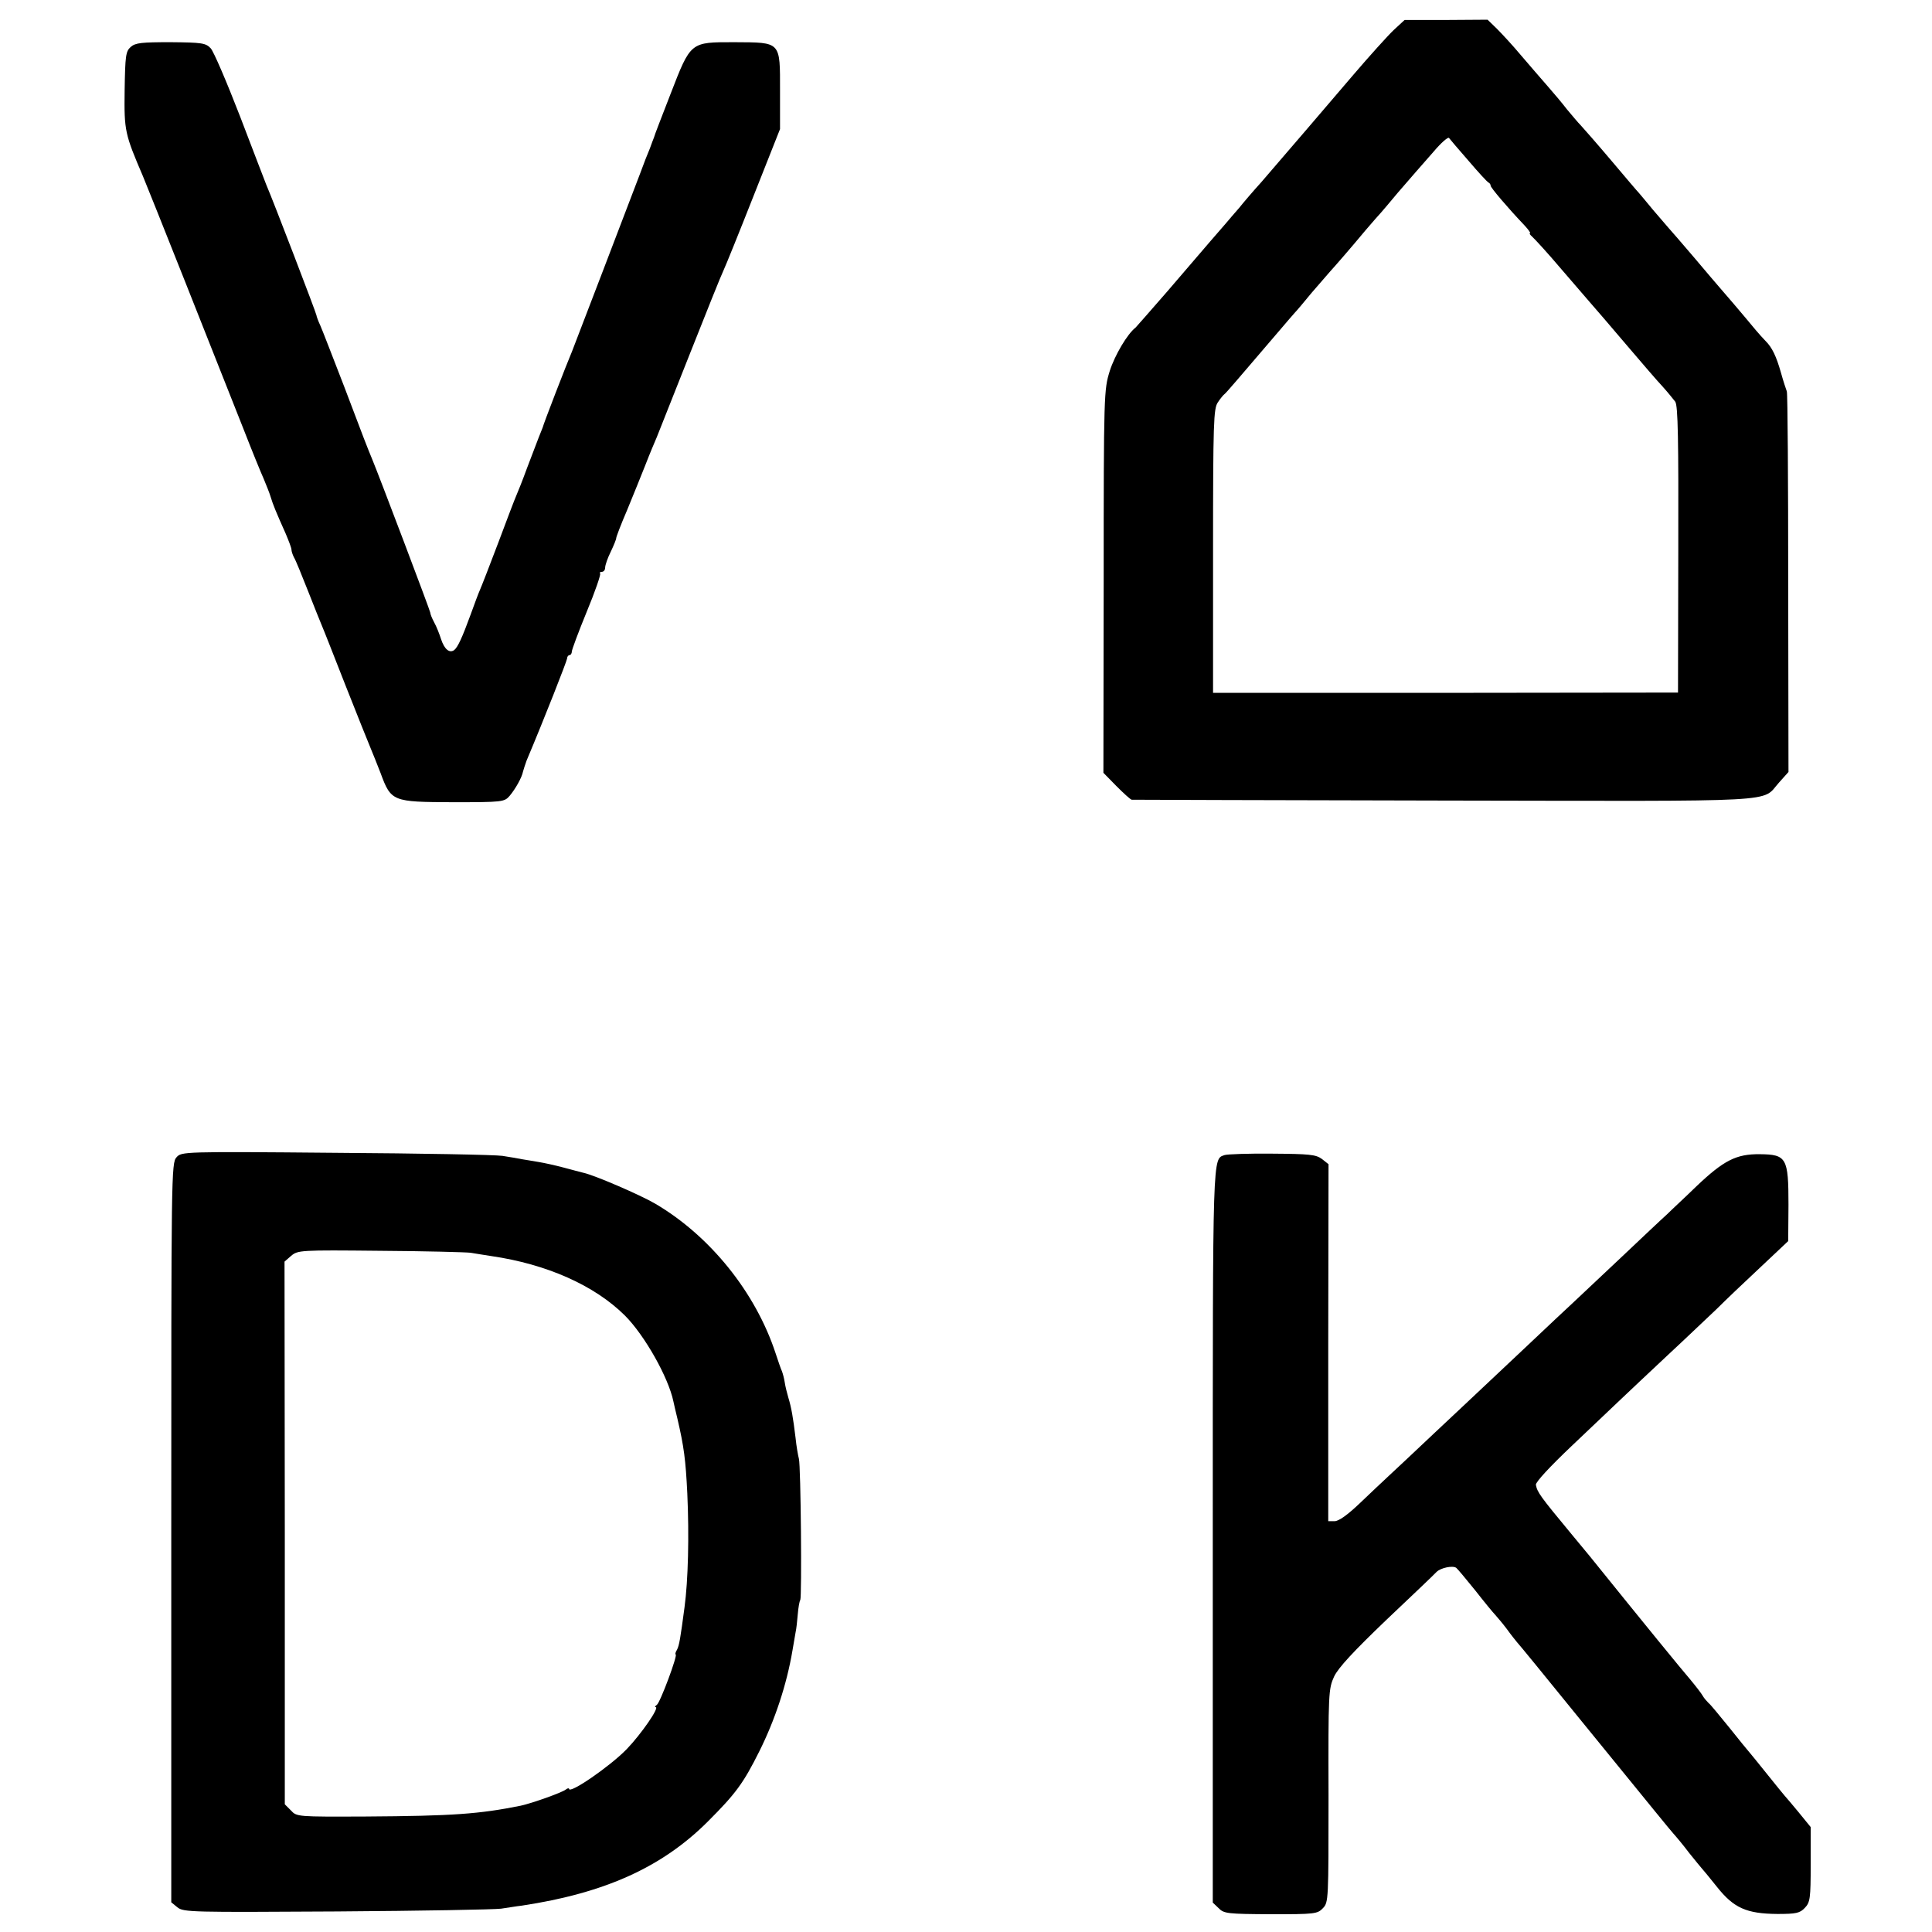 <?xml version="1.0" standalone="no"?>
<!DOCTYPE svg PUBLIC "-//W3C//DTD SVG 20010904//EN"
 "http://www.w3.org/TR/2001/REC-SVG-20010904/DTD/svg10.dtd">
<svg version="1.0" xmlns="http://www.w3.org/2000/svg"
 width="696pt" height="696pt" viewBox="0 0 696 696"
 preserveAspectRatio="xMidYMid meet">
<g transform="translate(0,696) scale(0.1,-0.1)"
fill="#000000" stroke="none">
<path d="M5021 6852 c-22 -21 -87 -93 -146 -162 -135 -158 -206 -241 -331
-386 -29 -32 -65 -74 -80 -93 -16 -18 -38 -44 -49 -57 -22 -25 -54 -62 -210
-244 -60 -69 -111 -127 -114 -130 -30 -23 -75 -100 -93 -156 -21 -68 -22 -79
-22 -758 l-1 -690 47 -48 c26 -26 50 -48 55 -49 4 0 512 -2 1128 -3 1240 -2
1138 -8 1204 65 l34 38 -1 678 c0 373 -2 685 -5 693 -3 8 -13 38 -21 67 -17
60 -32 91 -55 114 -9 9 -25 27 -36 40 -37 45 -130 154 -135 159 -3 3 -41 48
-85 100 -44 52 -87 101 -95 110 -8 9 -33 38 -55 64 -22 27 -45 54 -50 60 -6 6
-50 58 -99 116 -49 58 -99 115 -110 127 -12 12 -34 39 -51 59 -16 21 -48 59
-70 84 -22 25 -65 75 -95 110 -30 36 -70 79 -88 97 l-33 32 -150 -1 -149 0
-39 -36z m270 -472 c35 -41 67 -76 72 -78 4 -2 7 -7 7 -11 0 -7 62 -80 122
-143 14 -15 23 -28 20 -28 -4 0 0 -6 8 -13 8 -7 56 -59 105 -117 50 -58 95
-110 100 -116 23 -26 65 -75 145 -169 47 -55 100 -117 119 -137 19 -21 39 -46
46 -55 10 -14 12 -138 11 -533 l-1 -515 -837 -1 -838 0 0 511 c0 463 2 513 17
535 9 14 20 27 24 30 6 4 50 56 198 229 25 30 51 59 56 65 6 6 33 38 60 71 28
32 57 66 65 75 20 22 75 85 129 150 25 29 50 58 56 64 5 6 33 38 60 71 28 32
57 66 65 75 8 9 37 42 64 73 27 32 52 54 56 50 3 -4 35 -42 71 -83z"/>
<path d="M471 6791 c-18 -16 -20 -31 -22 -157 -2 -146 1 -157 66 -309 14 -32
271 -679 362 -910 30 -77 63 -158 73 -180 9 -22 21 -51 25 -65 8 -27 20 -56
54 -132 11 -26 21 -52 21 -58 0 -6 4 -18 9 -28 6 -9 28 -64 51 -122 23 -58 45
-114 50 -125 5 -11 43 -108 85 -215 42 -107 83 -208 90 -225 7 -16 23 -57 36
-90 38 -103 43 -104 260 -105 180 0 186 1 205 23 21 25 44 66 48 87 2 8 8 26
13 40 63 149 145 358 146 368 0 6 4 12 9 12 4 0 8 6 8 13 0 6 24 71 54 144 30
72 51 134 48 137 -3 3 0 6 6 6 7 0 12 7 12 15 0 9 9 35 20 57 11 23 20 45 20
50 0 4 17 49 39 100 21 51 51 125 66 163 15 39 34 84 41 100 7 17 60 152 119
300 59 149 113 284 121 300 8 17 57 138 109 270 l95 240 0 137 c0 180 5 175
-164 176 -160 0 -157 3 -231 -188 -31 -80 -58 -149 -59 -155 -2 -5 -9 -23 -15
-40 -7 -16 -23 -57 -35 -90 -37 -97 -236 -618 -245 -640 -20 -47 -104 -264
-106 -275 -1 -3 -7 -18 -14 -35 -6 -16 -25 -66 -42 -110 -16 -44 -34 -89 -39
-100 -5 -11 -34 -87 -65 -170 -31 -82 -61 -159 -66 -170 -5 -11 -20 -51 -34
-90 -30 -82 -46 -117 -59 -127 -17 -12 -35 3 -47 39 -6 19 -17 47 -25 61 -8
15 -14 30 -14 35 0 6 -184 492 -209 552 -17 41 -32 79 -101 262 -40 103 -78
202 -86 220 -8 17 -14 34 -14 37 0 6 -155 411 -181 471 -4 11 -47 121 -94 245
-48 124 -95 234 -106 246 -18 19 -31 21 -144 22 -104 0 -127 -2 -144 -17z"/>
<path d="M636 2791 c-19 -20 -19 -62 -19 -1353 l0 -1331 22 -18 c22 -18 52
-18 574 -15 304 2 570 7 592 10 22 3 56 9 75 11 298 45 505 138 670 303 101
101 128 138 185 252 56 112 99 240 120 365 4 22 9 51 11 64 3 13 6 42 8 66 2
24 6 47 9 51 6 12 2 483 -5 509 -3 11 -9 45 -12 75 -9 74 -15 109 -26 145 -5
17 -11 41 -13 55 -2 14 -7 32 -10 40 -4 8 -14 38 -23 65 -72 219 -236 423
-434 539 -53 31 -217 102 -258 111 -9 2 -42 11 -72 19 -30 8 -71 17 -90 20
-19 3 -46 8 -60 10 -14 3 -45 8 -70 12 -25 4 -295 9 -600 11 -553 5 -556 4
-574 -16z m1059 -344 c17 -3 50 -8 75 -12 199 -29 371 -105 481 -214 71 -71
157 -223 175 -310 1 -7 8 -34 14 -60 24 -103 30 -149 36 -271 7 -154 3 -314
-10 -410 -15 -113 -19 -137 -27 -153 -6 -9 -7 -17 -5 -17 9 0 -56 -175 -68
-182 -6 -4 -8 -8 -4 -8 15 0 -52 -97 -104 -151 -60 -62 -208 -164 -208 -143 0
3 -6 2 -12 -3 -14 -11 -121 -49 -162 -58 -149 -30 -244 -37 -559 -39 -246 -1
-248 -1 -269 22 l-22 22 0 978 -1 977 24 21 c24 20 32 21 320 18 163 -1 310
-5 326 -7z"/>
<path d="M4412 2799 c-44 -16 -43 28 -43 -1365 l0 -1328 21 -20 c19 -20 33
-21 188 -22 159 0 168 1 188 22 20 21 20 30 20 405 -1 371 0 385 20 429 15 32
71 92 189 205 93 88 174 165 180 172 15 15 58 24 71 15 5 -4 36 -41 69 -82 32
-41 65 -81 72 -88 7 -8 26 -30 41 -50 15 -21 32 -42 37 -48 6 -6 105 -127 220
-269 290 -356 323 -397 343 -420 10 -11 36 -42 57 -70 22 -27 42 -52 45 -55 3
-3 28 -33 55 -67 61 -77 107 -97 218 -98 68 0 81 3 99 22 19 20 21 34 21 157
l0 134 -44 54 c-24 29 -46 55 -49 58 -3 3 -32 39 -65 80 -33 41 -62 77 -65 80
-3 3 -34 41 -69 85 -36 44 -69 85 -76 90 -6 6 -16 17 -21 26 -5 9 -26 36 -46
60 -31 36 -157 190 -361 443 -18 22 -48 58 -67 81 -111 134 -122 149 -127 176
-1 10 51 66 129 140 72 68 152 144 178 169 26 25 103 97 170 160 68 63 146
138 175 165 28 28 97 94 154 147 l103 97 1 131 c0 169 -7 181 -103 182 -85 1
-130 -22 -228 -115 -41 -40 -90 -85 -107 -102 -18 -16 -92 -86 -165 -155 -73
-69 -150 -141 -170 -160 -21 -19 -96 -90 -166 -156 -71 -67 -148 -139 -170
-160 -23 -22 -97 -91 -165 -155 -68 -64 -142 -134 -164 -154 -22 -20 -70 -66
-107 -101 -43 -41 -75 -64 -90 -64 l-23 0 0 643 1 643 -24 19 c-22 16 -46 18
-179 19 -85 1 -162 -2 -171 -5z"/>
</g>
</svg>
